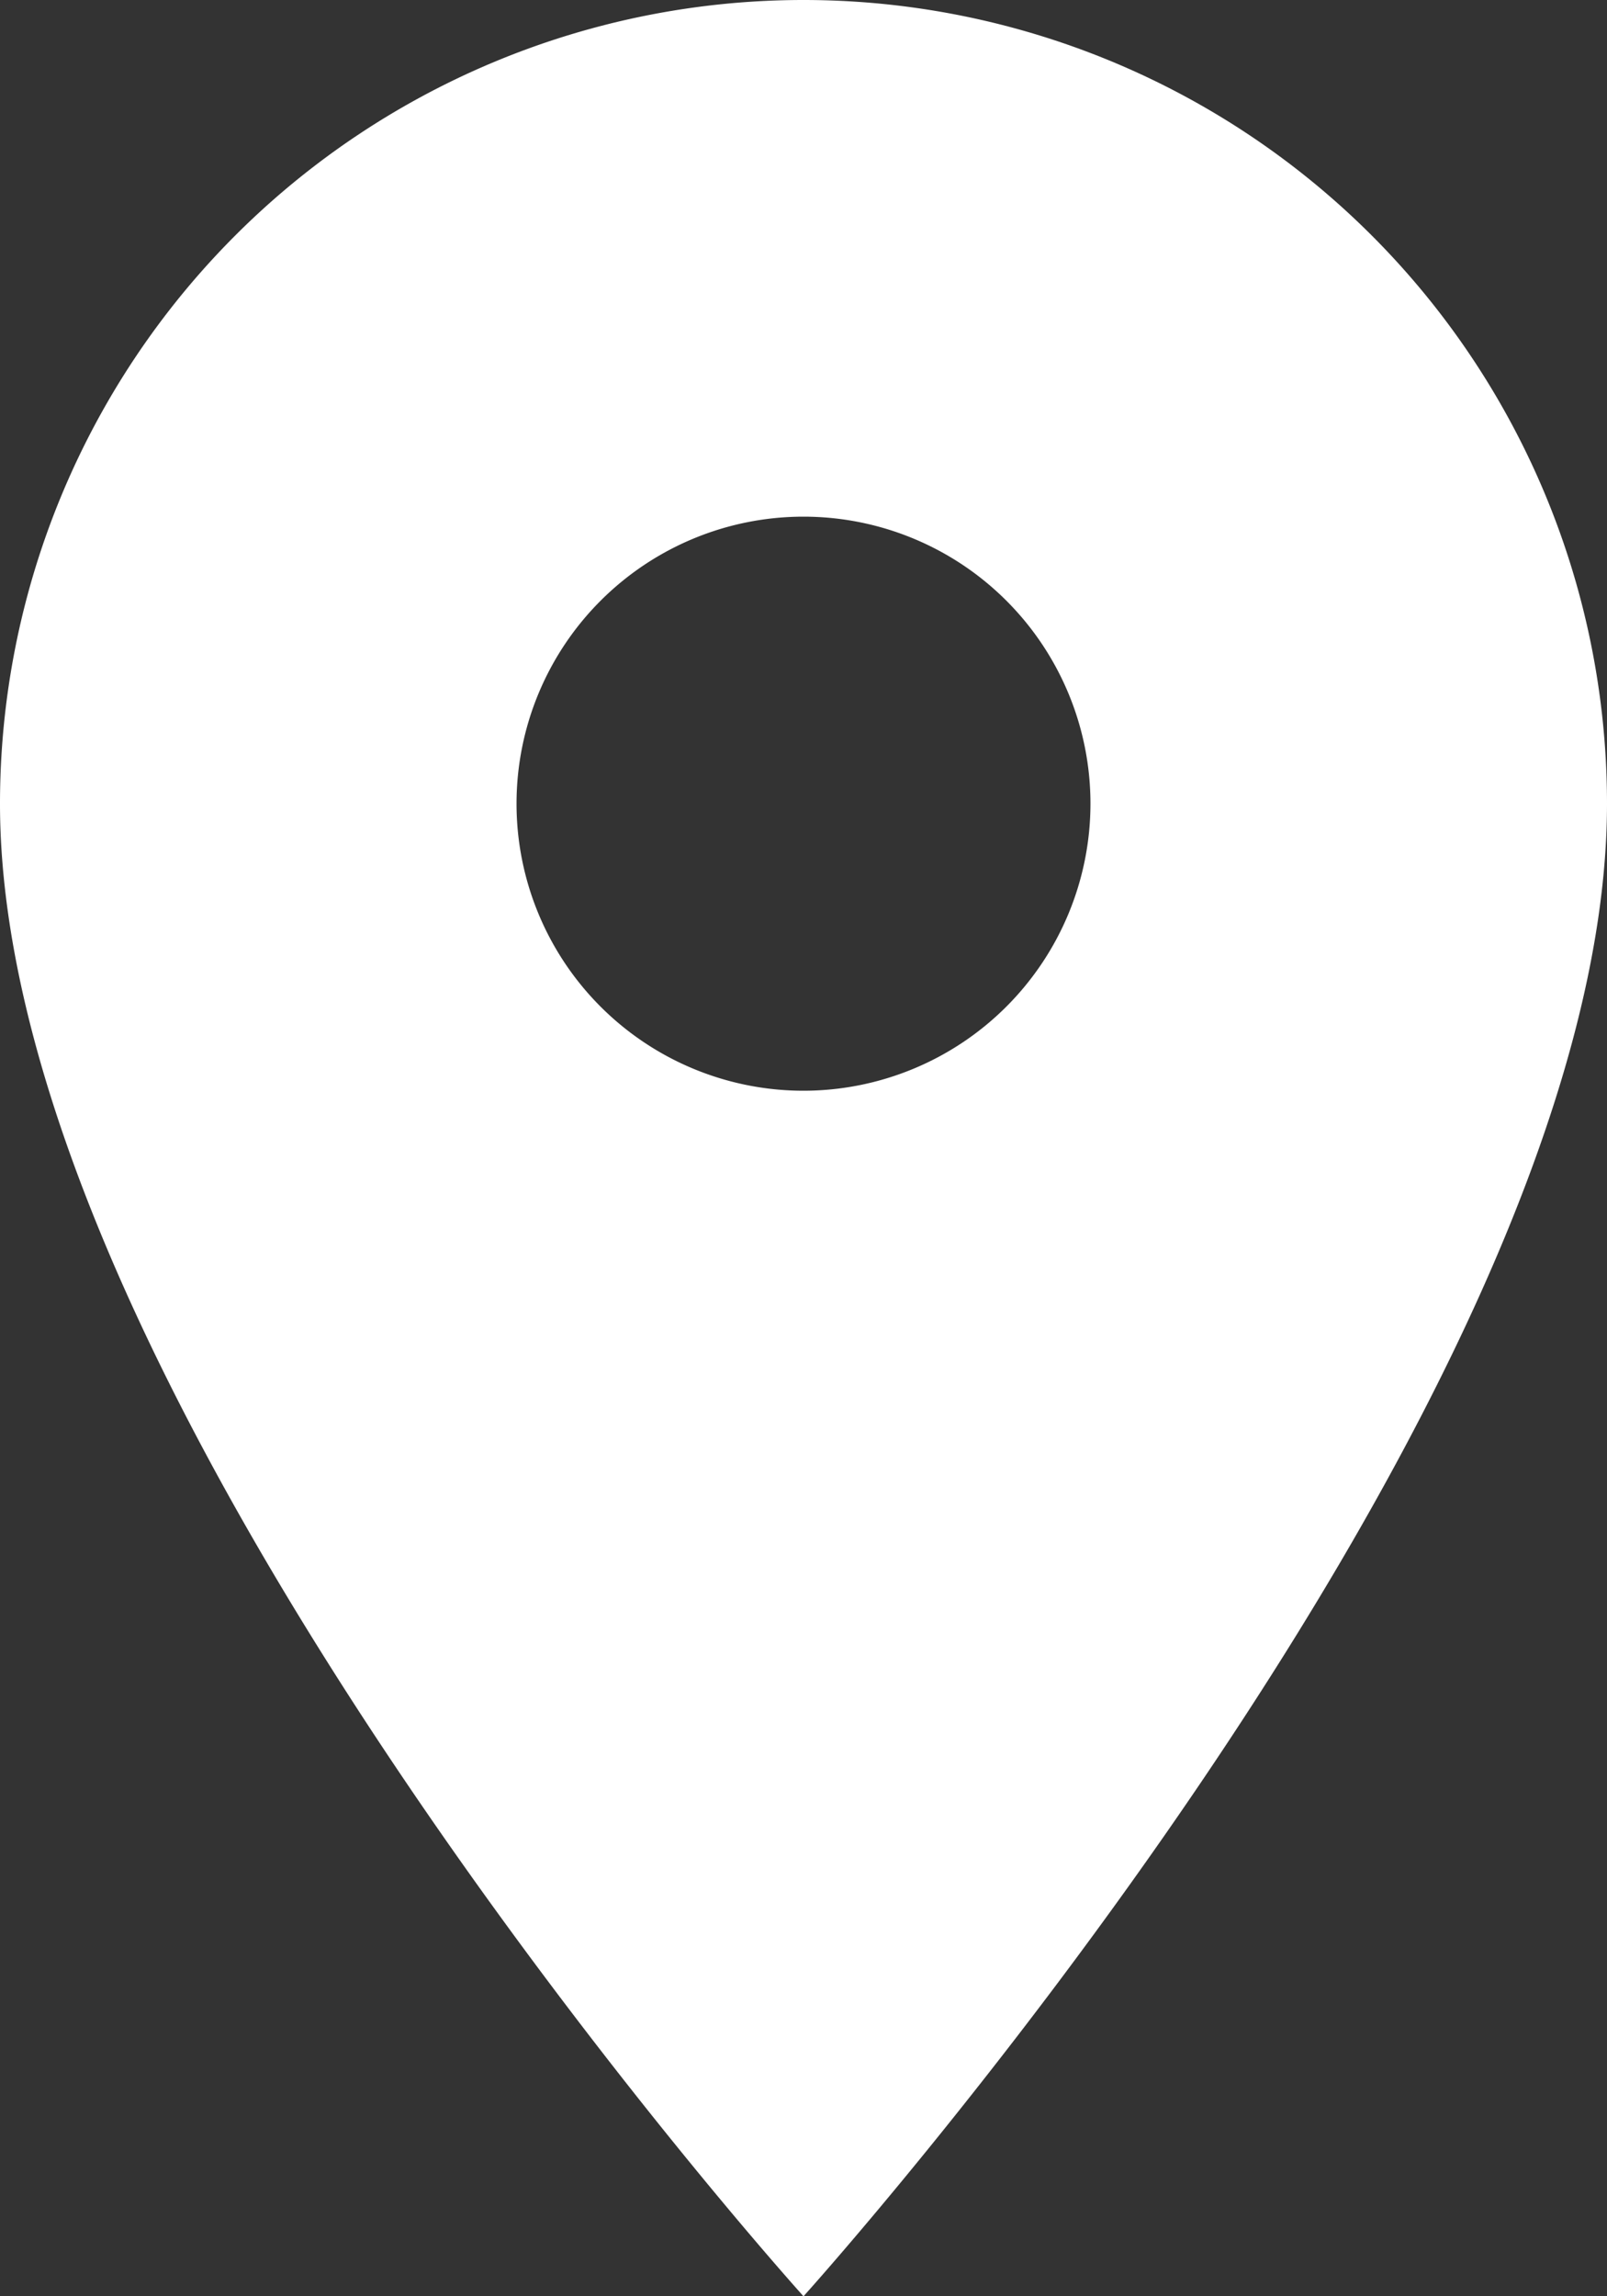 <?xml version="1.0" encoding="utf-8"?><svg xmlns="http://www.w3.org/2000/svg" width="9.8" height="14" viewBox="0 0 9.8 14">
  <rect x="0" y="0" width="9.8" height="14" fill="#333333" stroke="none"/>
  <path id="Icon_material-location-on" data-name="Icon material-location-on" d="M12.4,3A4.9,4.9,0,0,0,7.5,7.9c0,3.675,4.9,9.1,4.9,9.1s4.9-5.425,4.9-9.1A4.9,4.9,0,0,0,12.4,3Zm0,6.65A1.75,1.75,0,1,1,14.15,7.9,1.751,1.751,0,0,1,12.4,9.65Z" transform="translate(-7.5 -3)" fill="#fff"/>
</svg>
